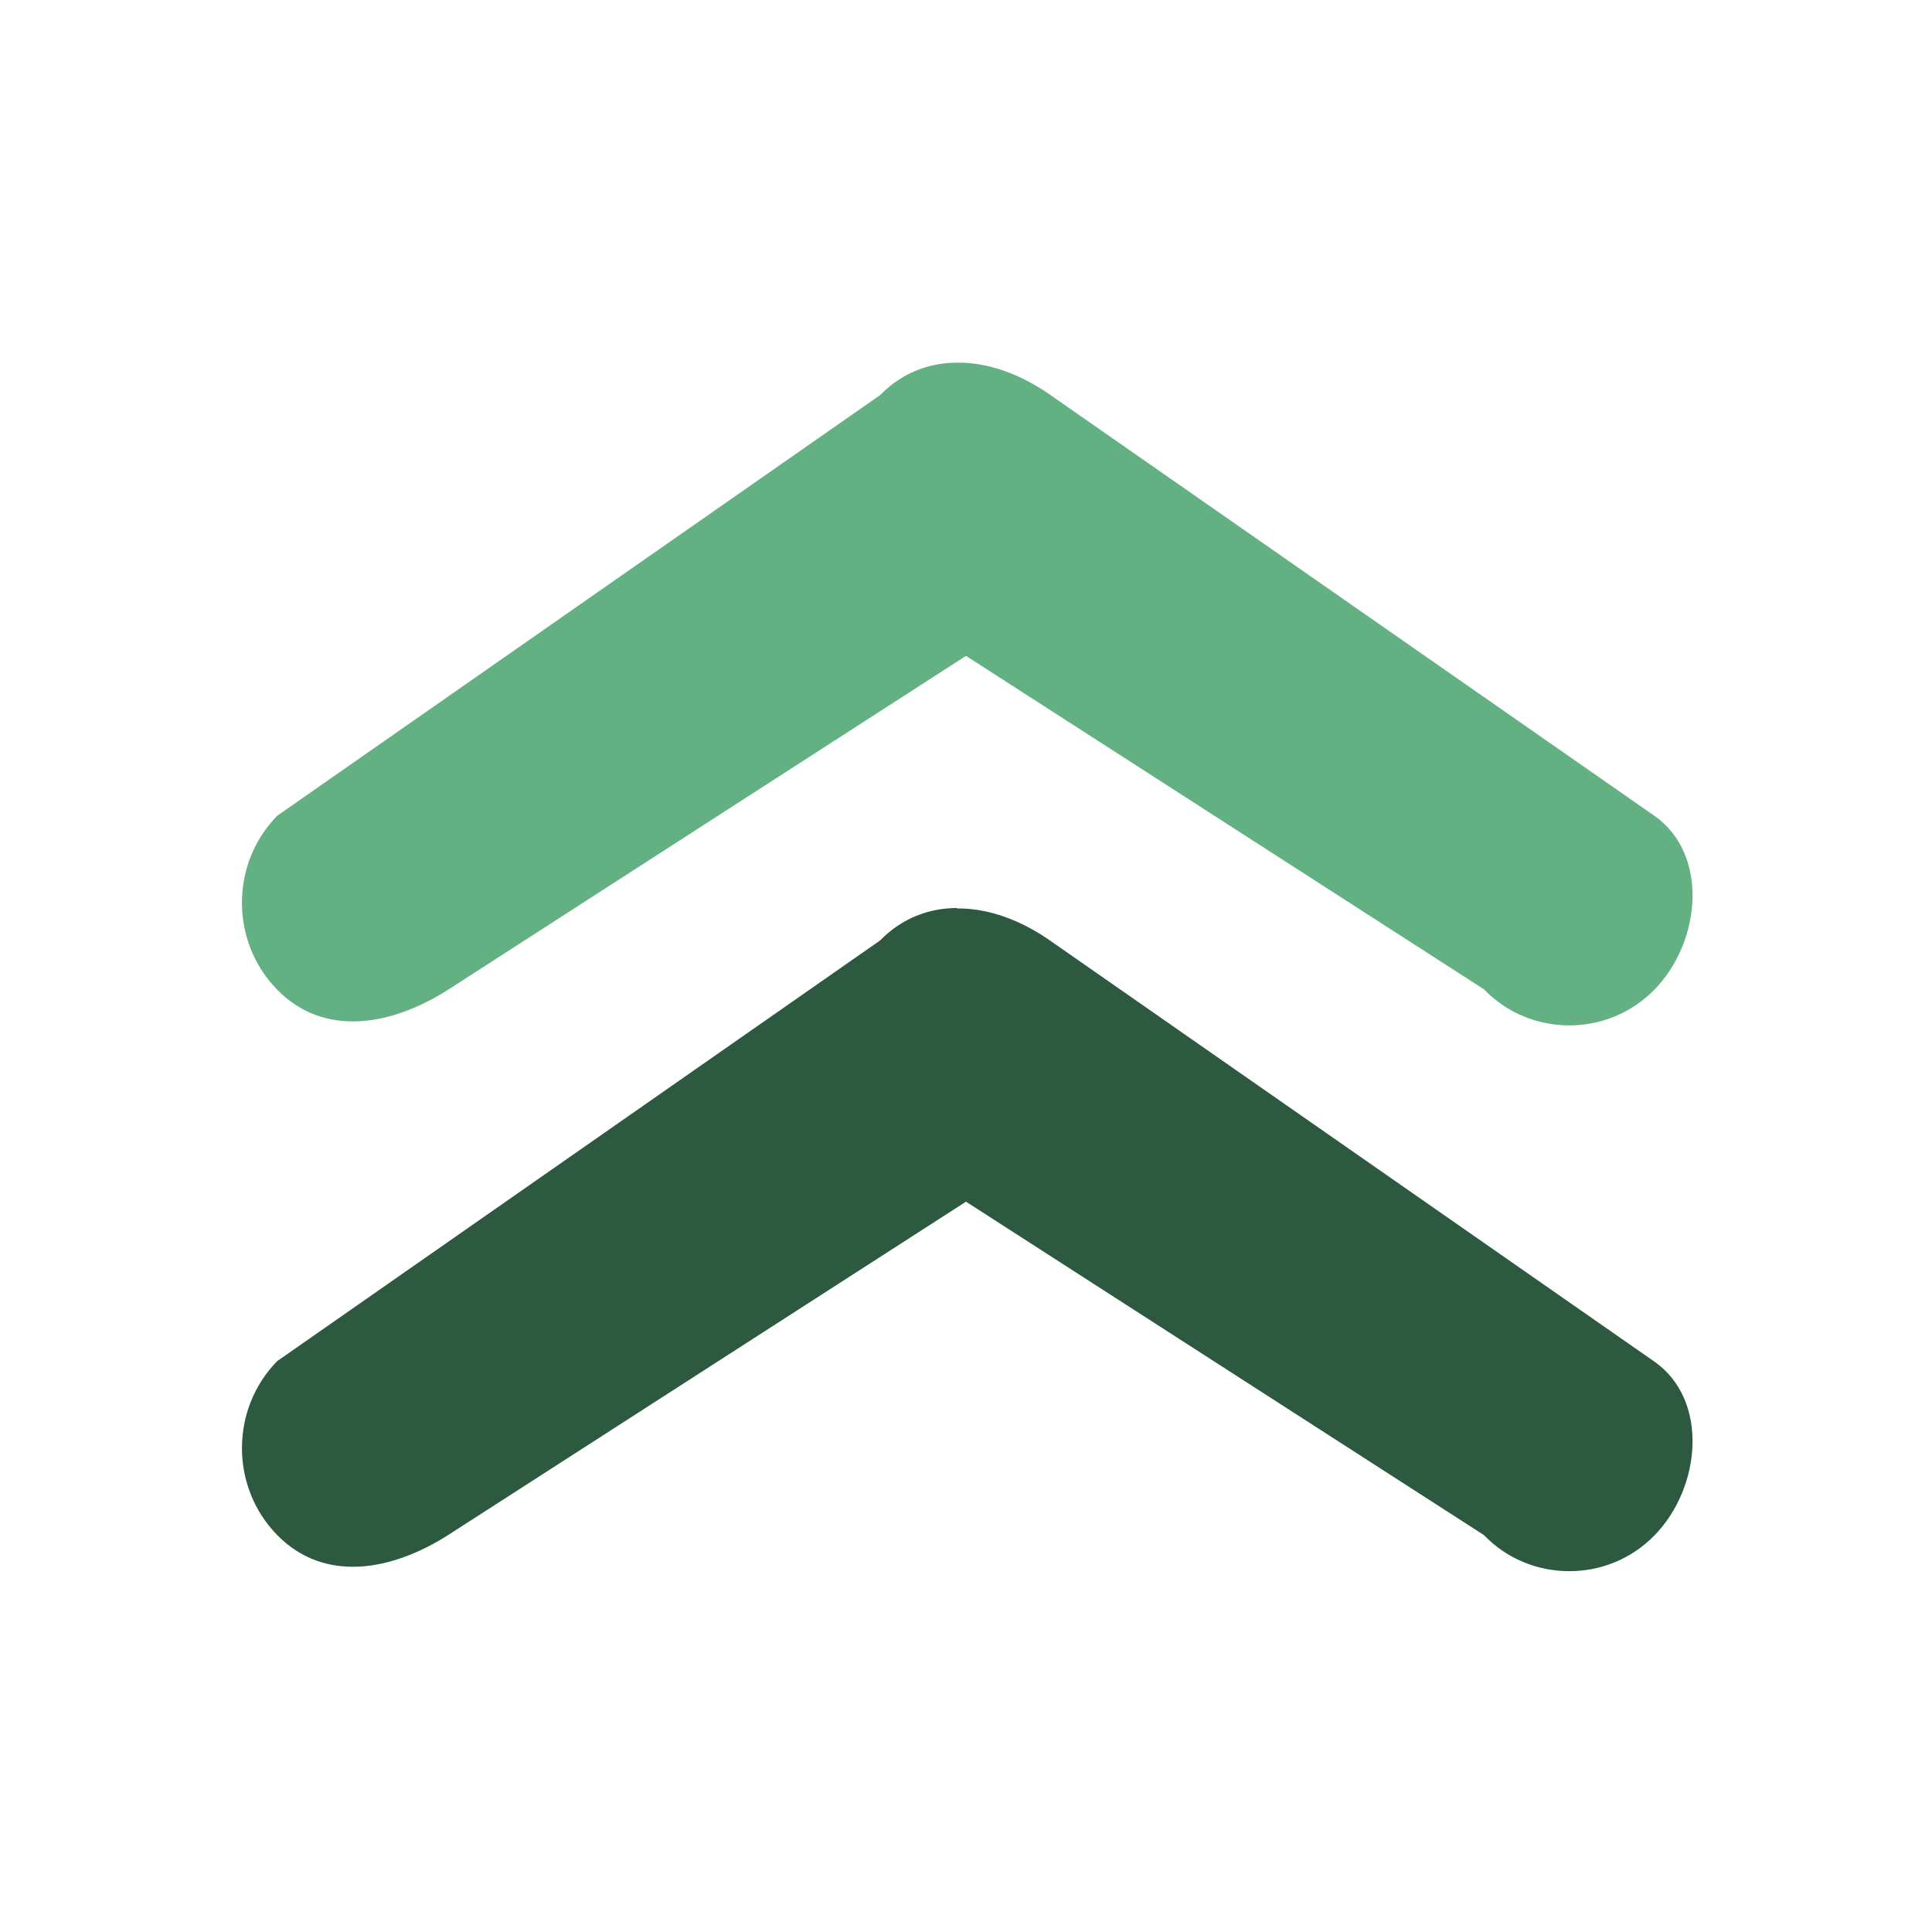 <svg version="1.1" id="svg5" xml:space="preserve" xmlns="http://www.w3.org/2000/svg" xmlns:svg="http://www.w3.org/2000/svg" viewBox="0 0 4.23 4.23">
	<defs id="defs2">
	</defs>
	<g id="layer10" style="display:inline" transform="translate(-4.233,-4.233)">
		<path style="display:inline;fill:#2c593f;fill-opacity:1;stroke:#000000;stroke-width:0;stroke-linecap:round;paint-order:fill markers stroke" d="m 6.328,6.221 c -0.061,3.105e-4 -0.12,0.022 -0.168,0.071 l -1.32,0.921 c -0.103,0.105 -0.103,0.276 0,0.381 0.103,0.105 0.25,0.079 0.374,0 l 1.134,-0.73 1.134,0.73 c 0.051,0.053 0.119,0.079 0.187,0.079 0.068,0 0.135,-0.026 0.186,-0.078 0.103,-0.105 0.12,-0.297 0,-0.381 L 6.533,6.293 c -0.064,-0.045 -0.136,-0.072 -0.205,-0.071 z" id="path17024">
		</path>
		<path style="display:inline;fill:#63b182;fill-opacity:1;stroke:#000000;stroke-width:0;stroke-linecap:round;paint-order:fill markers stroke" d="m 6.328,5.027 c -0.061,3.106e-4 -0.12,0.022 -0.168,0.071 l -1.32,0.921 c -0.103,0.105 -0.103,0.276 0,0.381 0.103,0.105 0.25,0.079 0.374,0 l 1.134,-0.731 1.134,0.73 c 0.051,0.053 0.119,0.079 0.187,0.079 0.068,0 0.135,-0.026 0.186,-0.078 0.103,-0.105 0.12,-0.297 0,-0.381 L 6.533,5.098 c -0.064,-0.045 -0.136,-0.072 -0.205,-0.071 z" id="rect378-5-08">
		</path>
	</g>
</svg>
